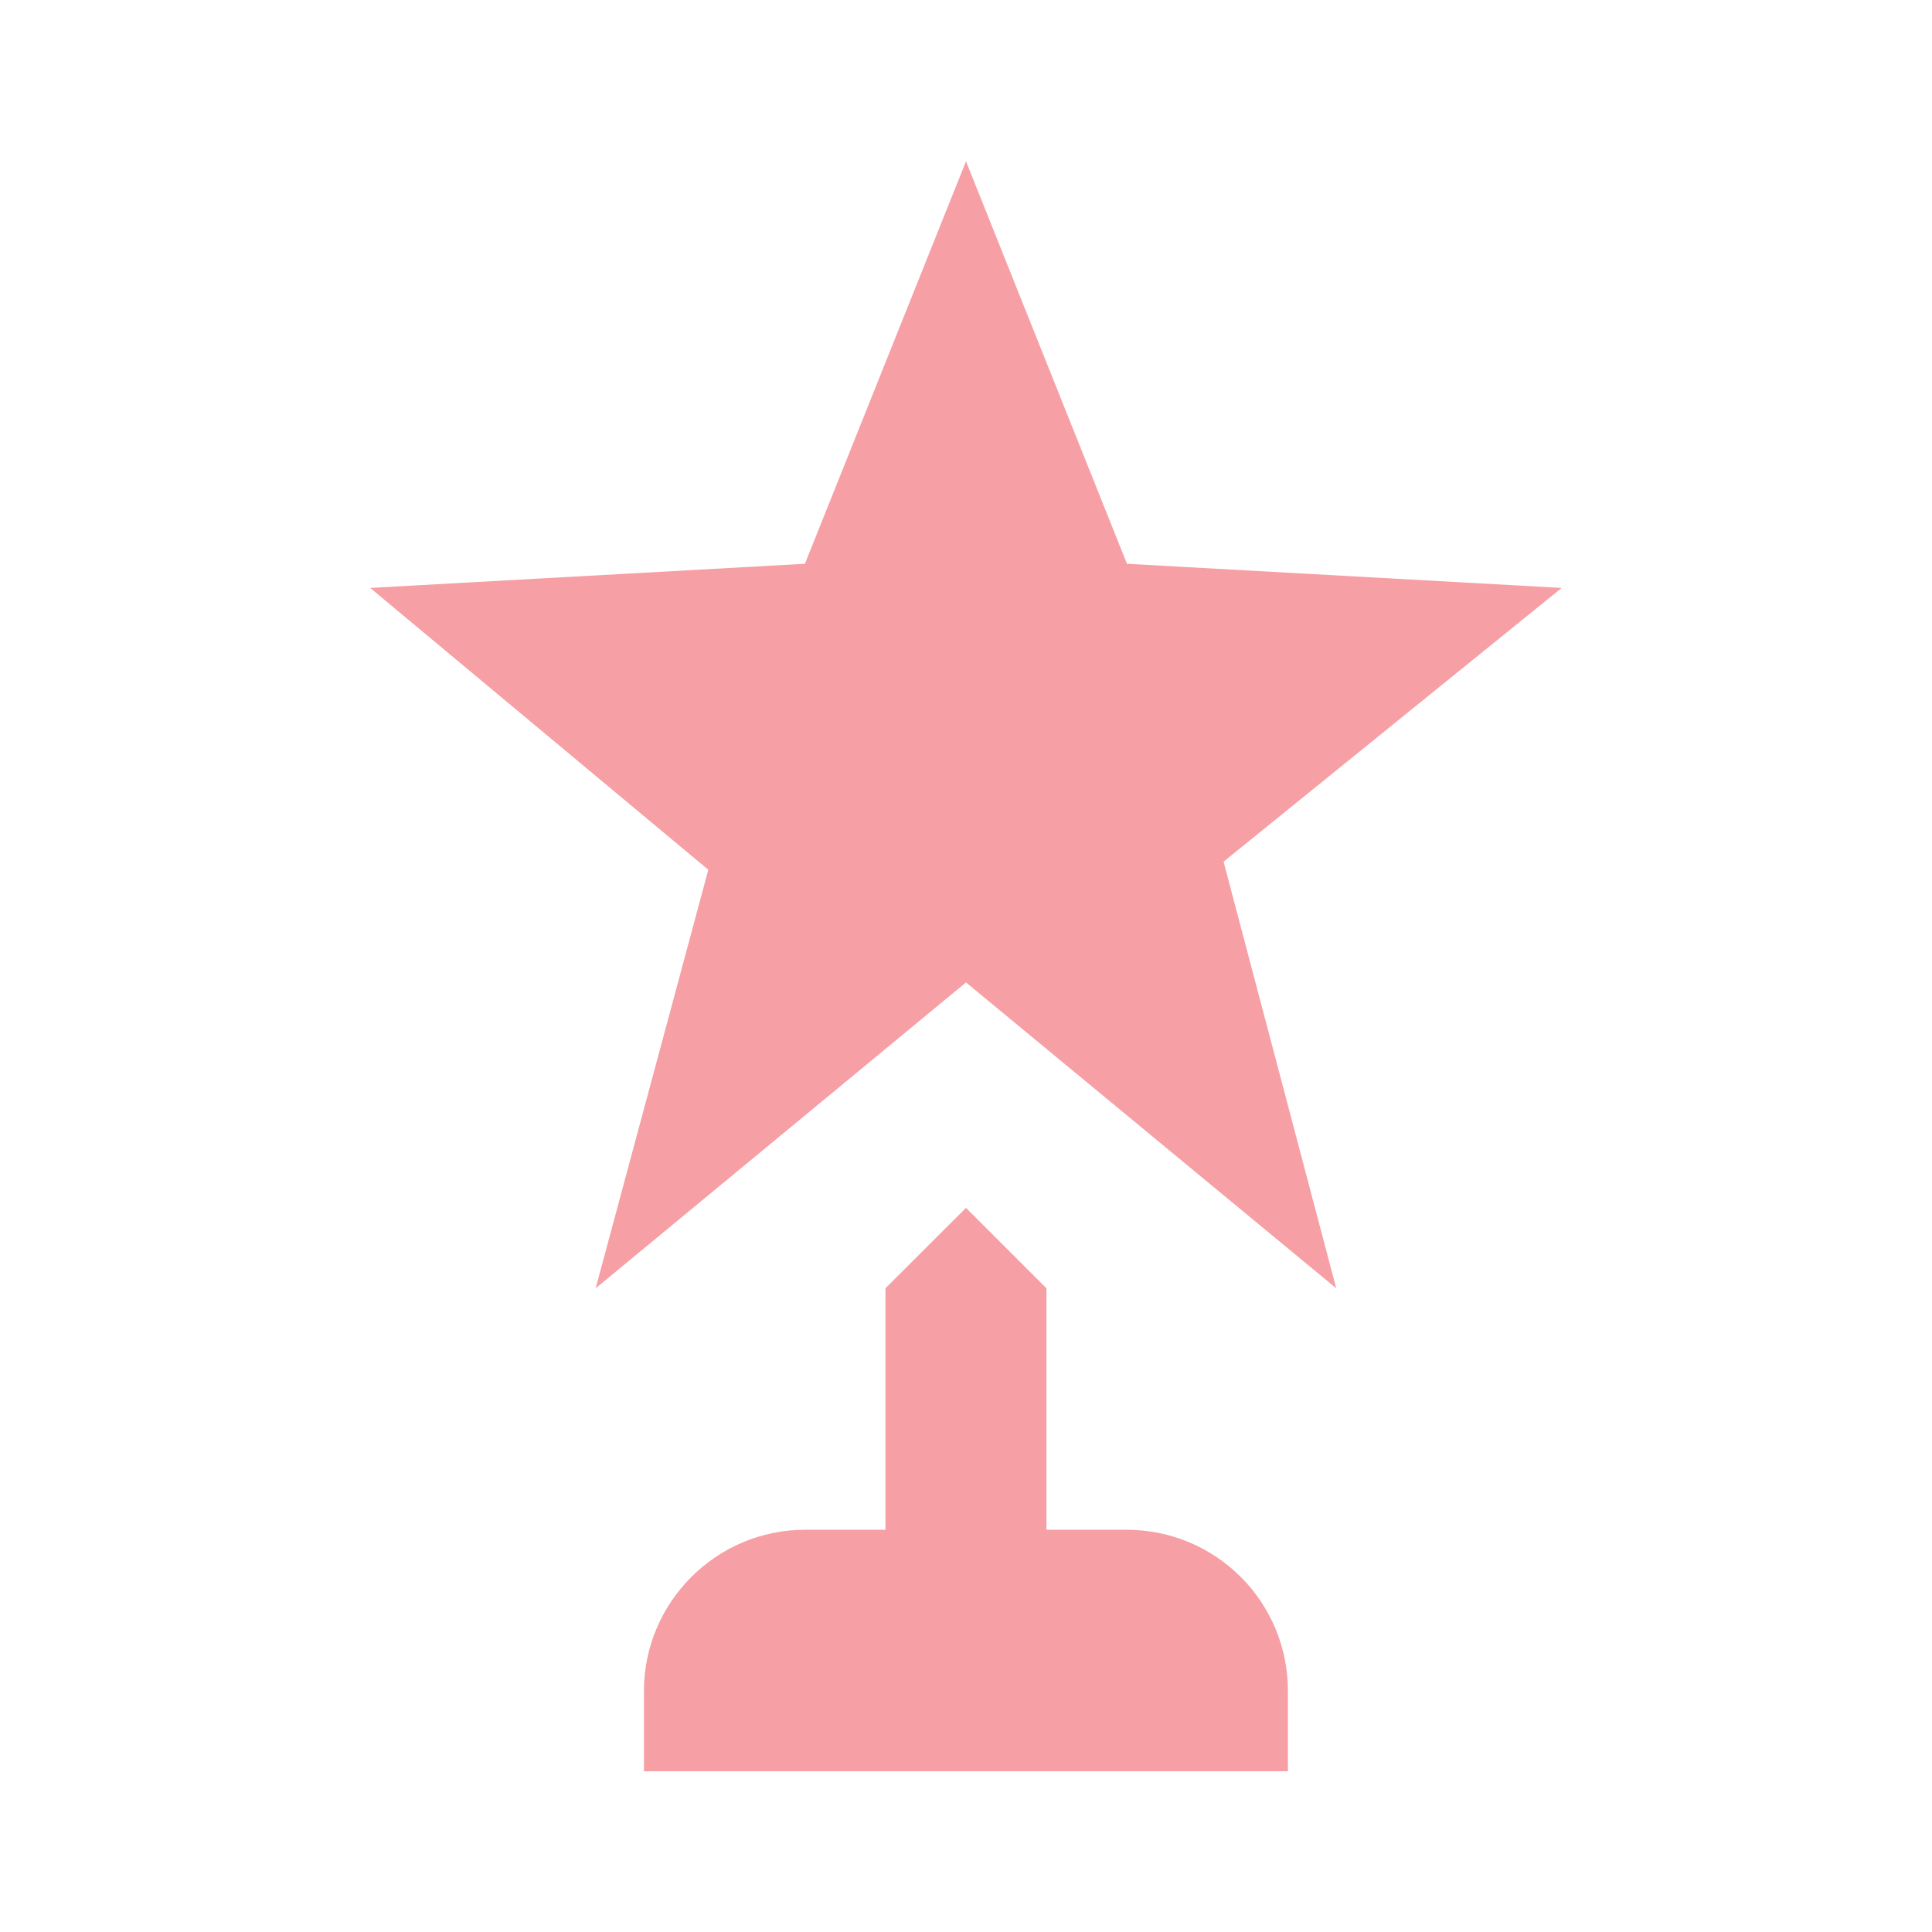 <svg width="16" height="16" viewBox="0 0 16 16" fill="none" xmlns="http://www.w3.org/2000/svg">
<path d="M10.133 7.136L11.066 10.669L8 8.136L4.933 10.669L5.866 7.203L3.066 4.869L6.666 4.669L8 1.336L9.333 4.669L12.933 4.869L10.133 7.136ZM9.333 12.669H8.666V10.669L8 10.003L7.333 10.669V12.669H6.666C5.933 12.669 5.333 13.269 5.333 14.003V14.669H10.666V14.003C10.666 13.649 10.526 13.31 10.276 13.06C10.026 12.81 9.687 12.669 9.333 12.669Z" fill="#EA0F1F" fill-opacity="0.4"/>
</svg>

